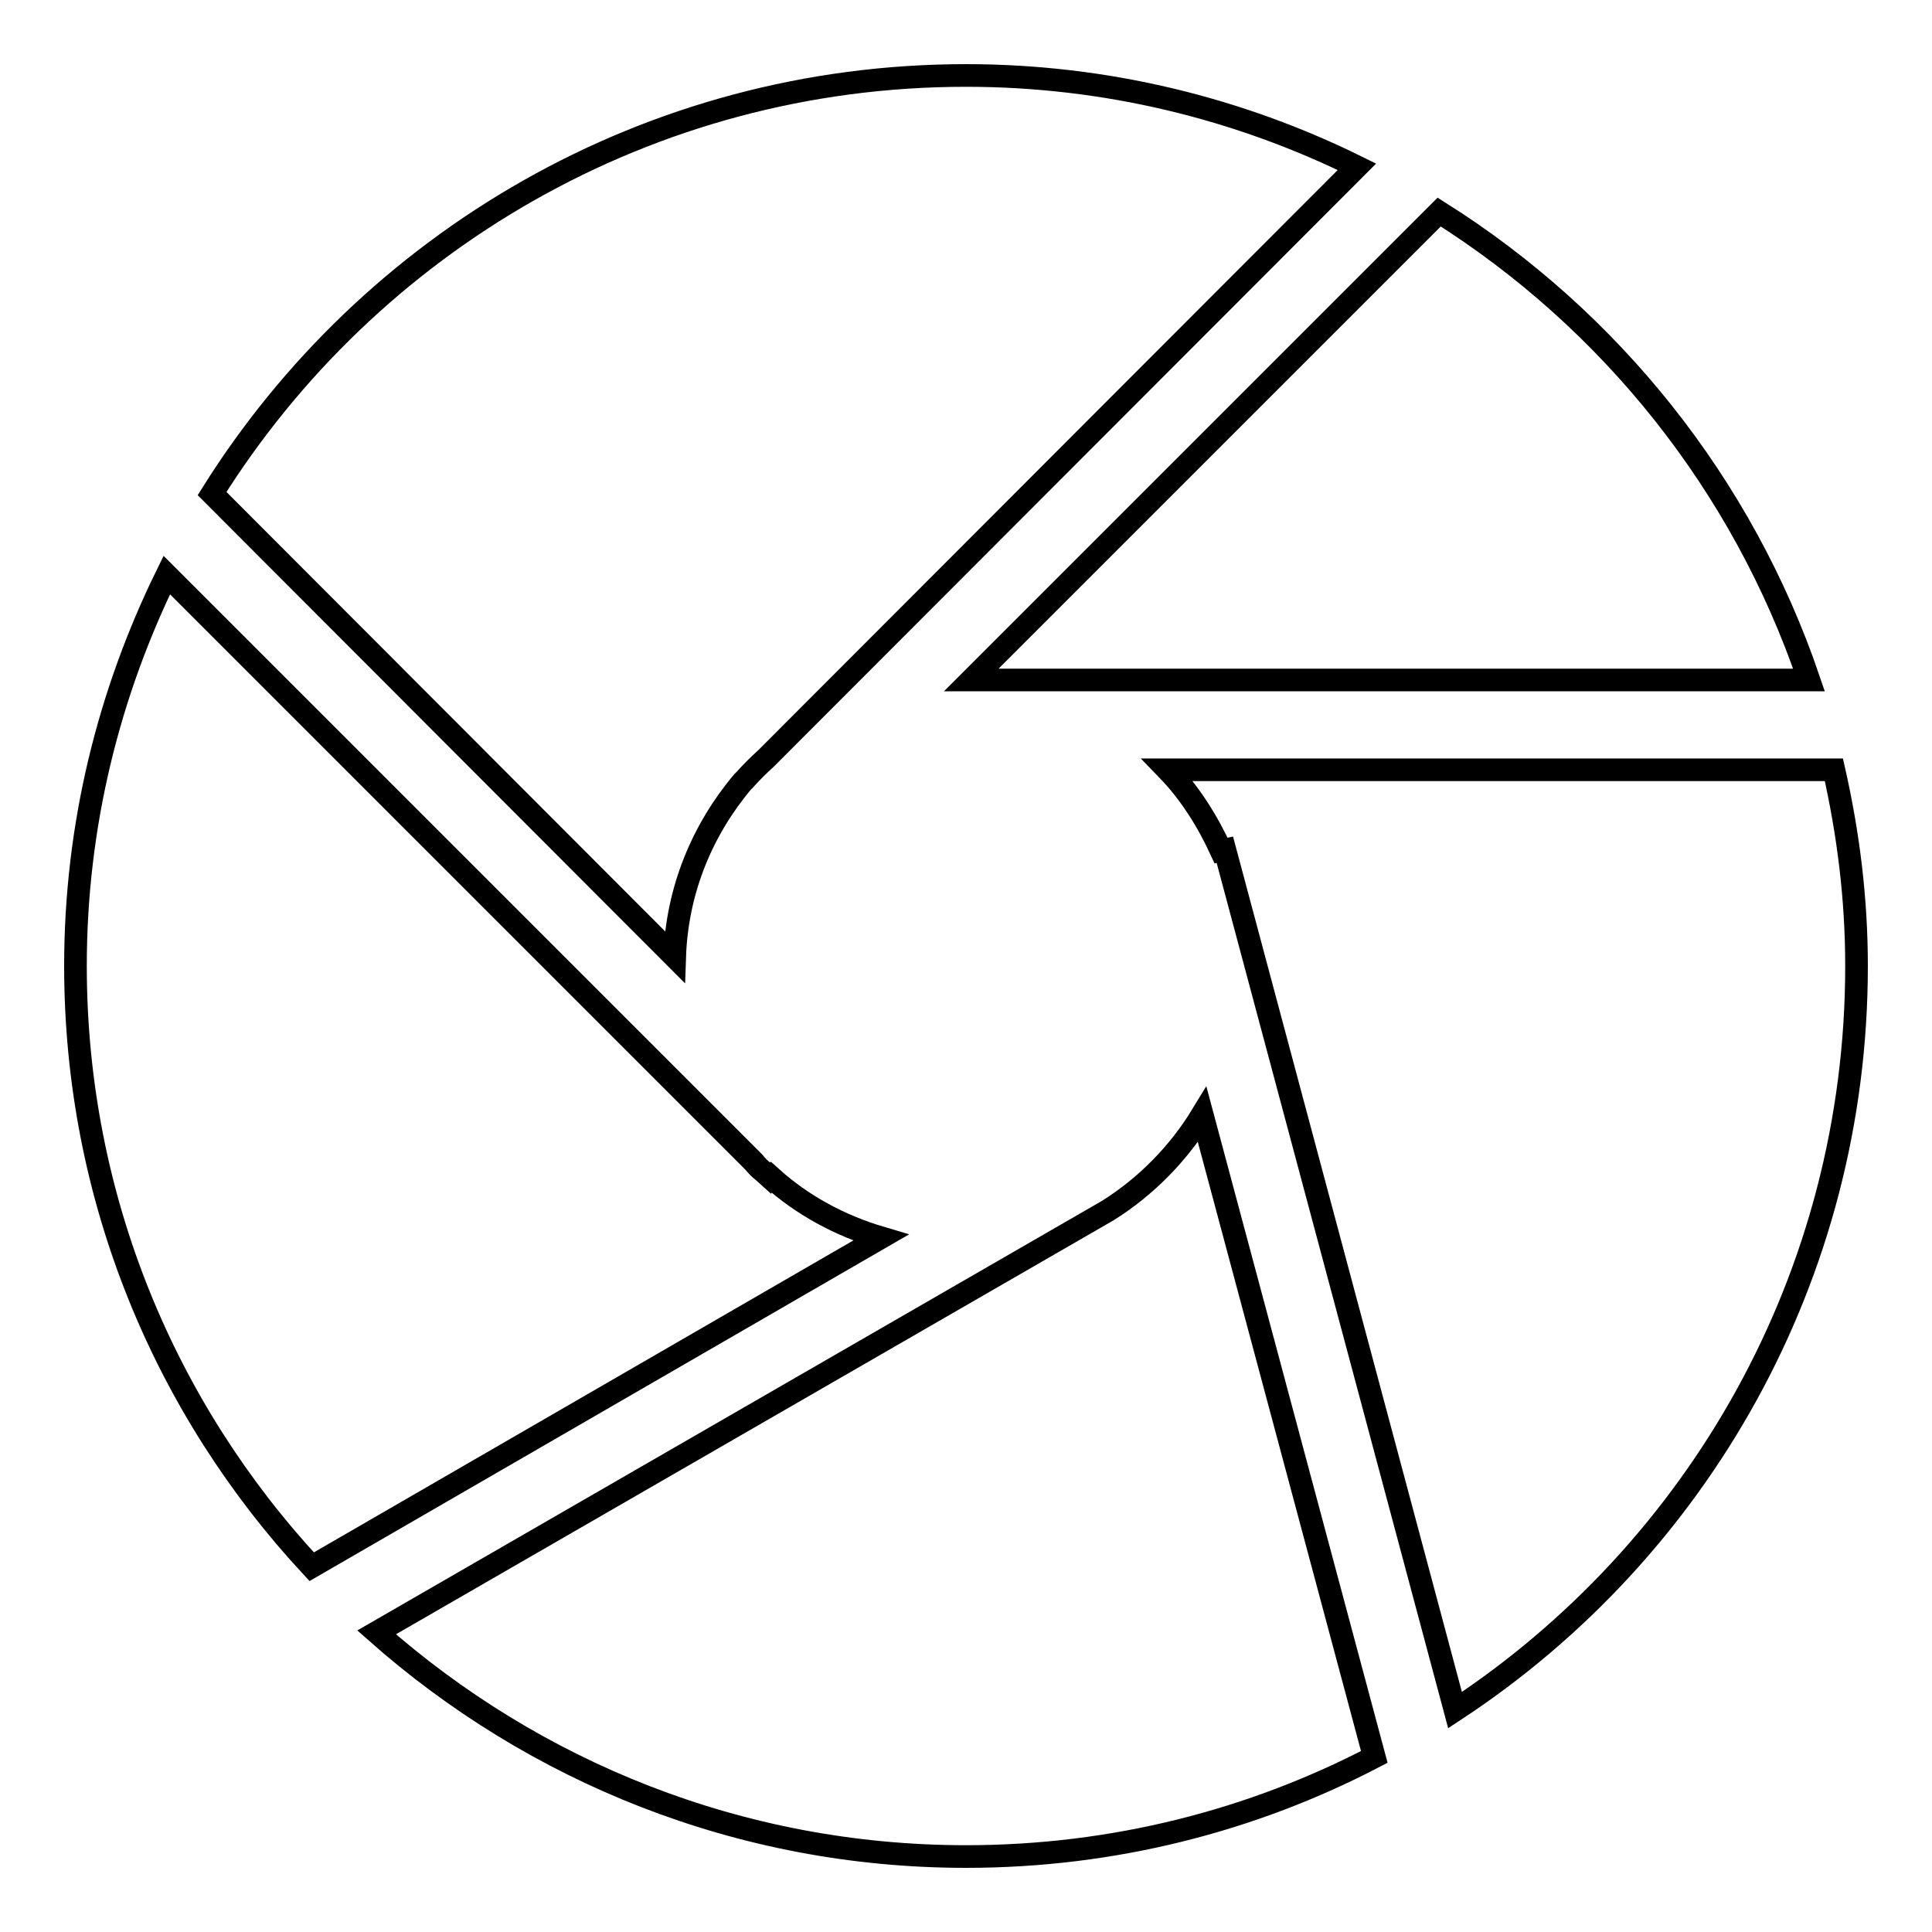 <?xml version="1.0" encoding="utf-8"?>
<!-- Svg Vector Icons : http://www.onlinewebfonts.com/icon -->
<!DOCTYPE svg PUBLIC "-//W3C//DTD SVG 1.1//EN" "http://www.w3.org/Graphics/SVG/1.1/DTD/svg11.dtd">
<svg version="1.1" xmlns="http://www.w3.org/2000/svg" xmlns:xlink="http://www.w3.org/1999/xlink" x="0px" y="0px" viewBox="0 0 256 256" enable-background="new 0 0 256 256" xml:space="preserve">
<g><g><path stroke-width="3" fill-opacity="0" stroke="#000000"  d="M101.5,100.5c-1,0.9-1.9,1.8-2.8,2.8l-0.3,0.3l0,0c-5.3,6.3-8.7,14.3-9,23.2L28.1,65.4C48.9,32.2,85.8,10,128,10c18.6,0,36.2,4.4,51.8,12.1L101.5,100.5z M101.1,155.2l1,0.9l0.1-0.1c4.1,3.7,9.1,6.4,14.5,8l-75.4,43.6C21.9,186.7,10,158.8,10,128c0-18.6,4.4-36.1,12.1-51.8l77.8,77.8C100.3,154.5,100.7,154.9,101.1,155.2z M146.8,160.4L146.8,160.4c5.1-3.2,9.4-7.6,12.5-12.7l22.8,85.1C166,241.2,147.6,246,128,246c-30,0-57.3-11.3-78.1-29.7L146.8,160.4z M192.8,226.6l-30.5-114l-0.5,0.1c-1.8-3.9-4.1-7.6-7.1-10.7H243c1.9,8.4,3,17,3,26C246,169.2,224.9,205.5,192.8,226.6z M128.7,90.1l62-62c22.7,14.3,40.2,36.1,49,62H128.7z"/></g></g>
</svg>
